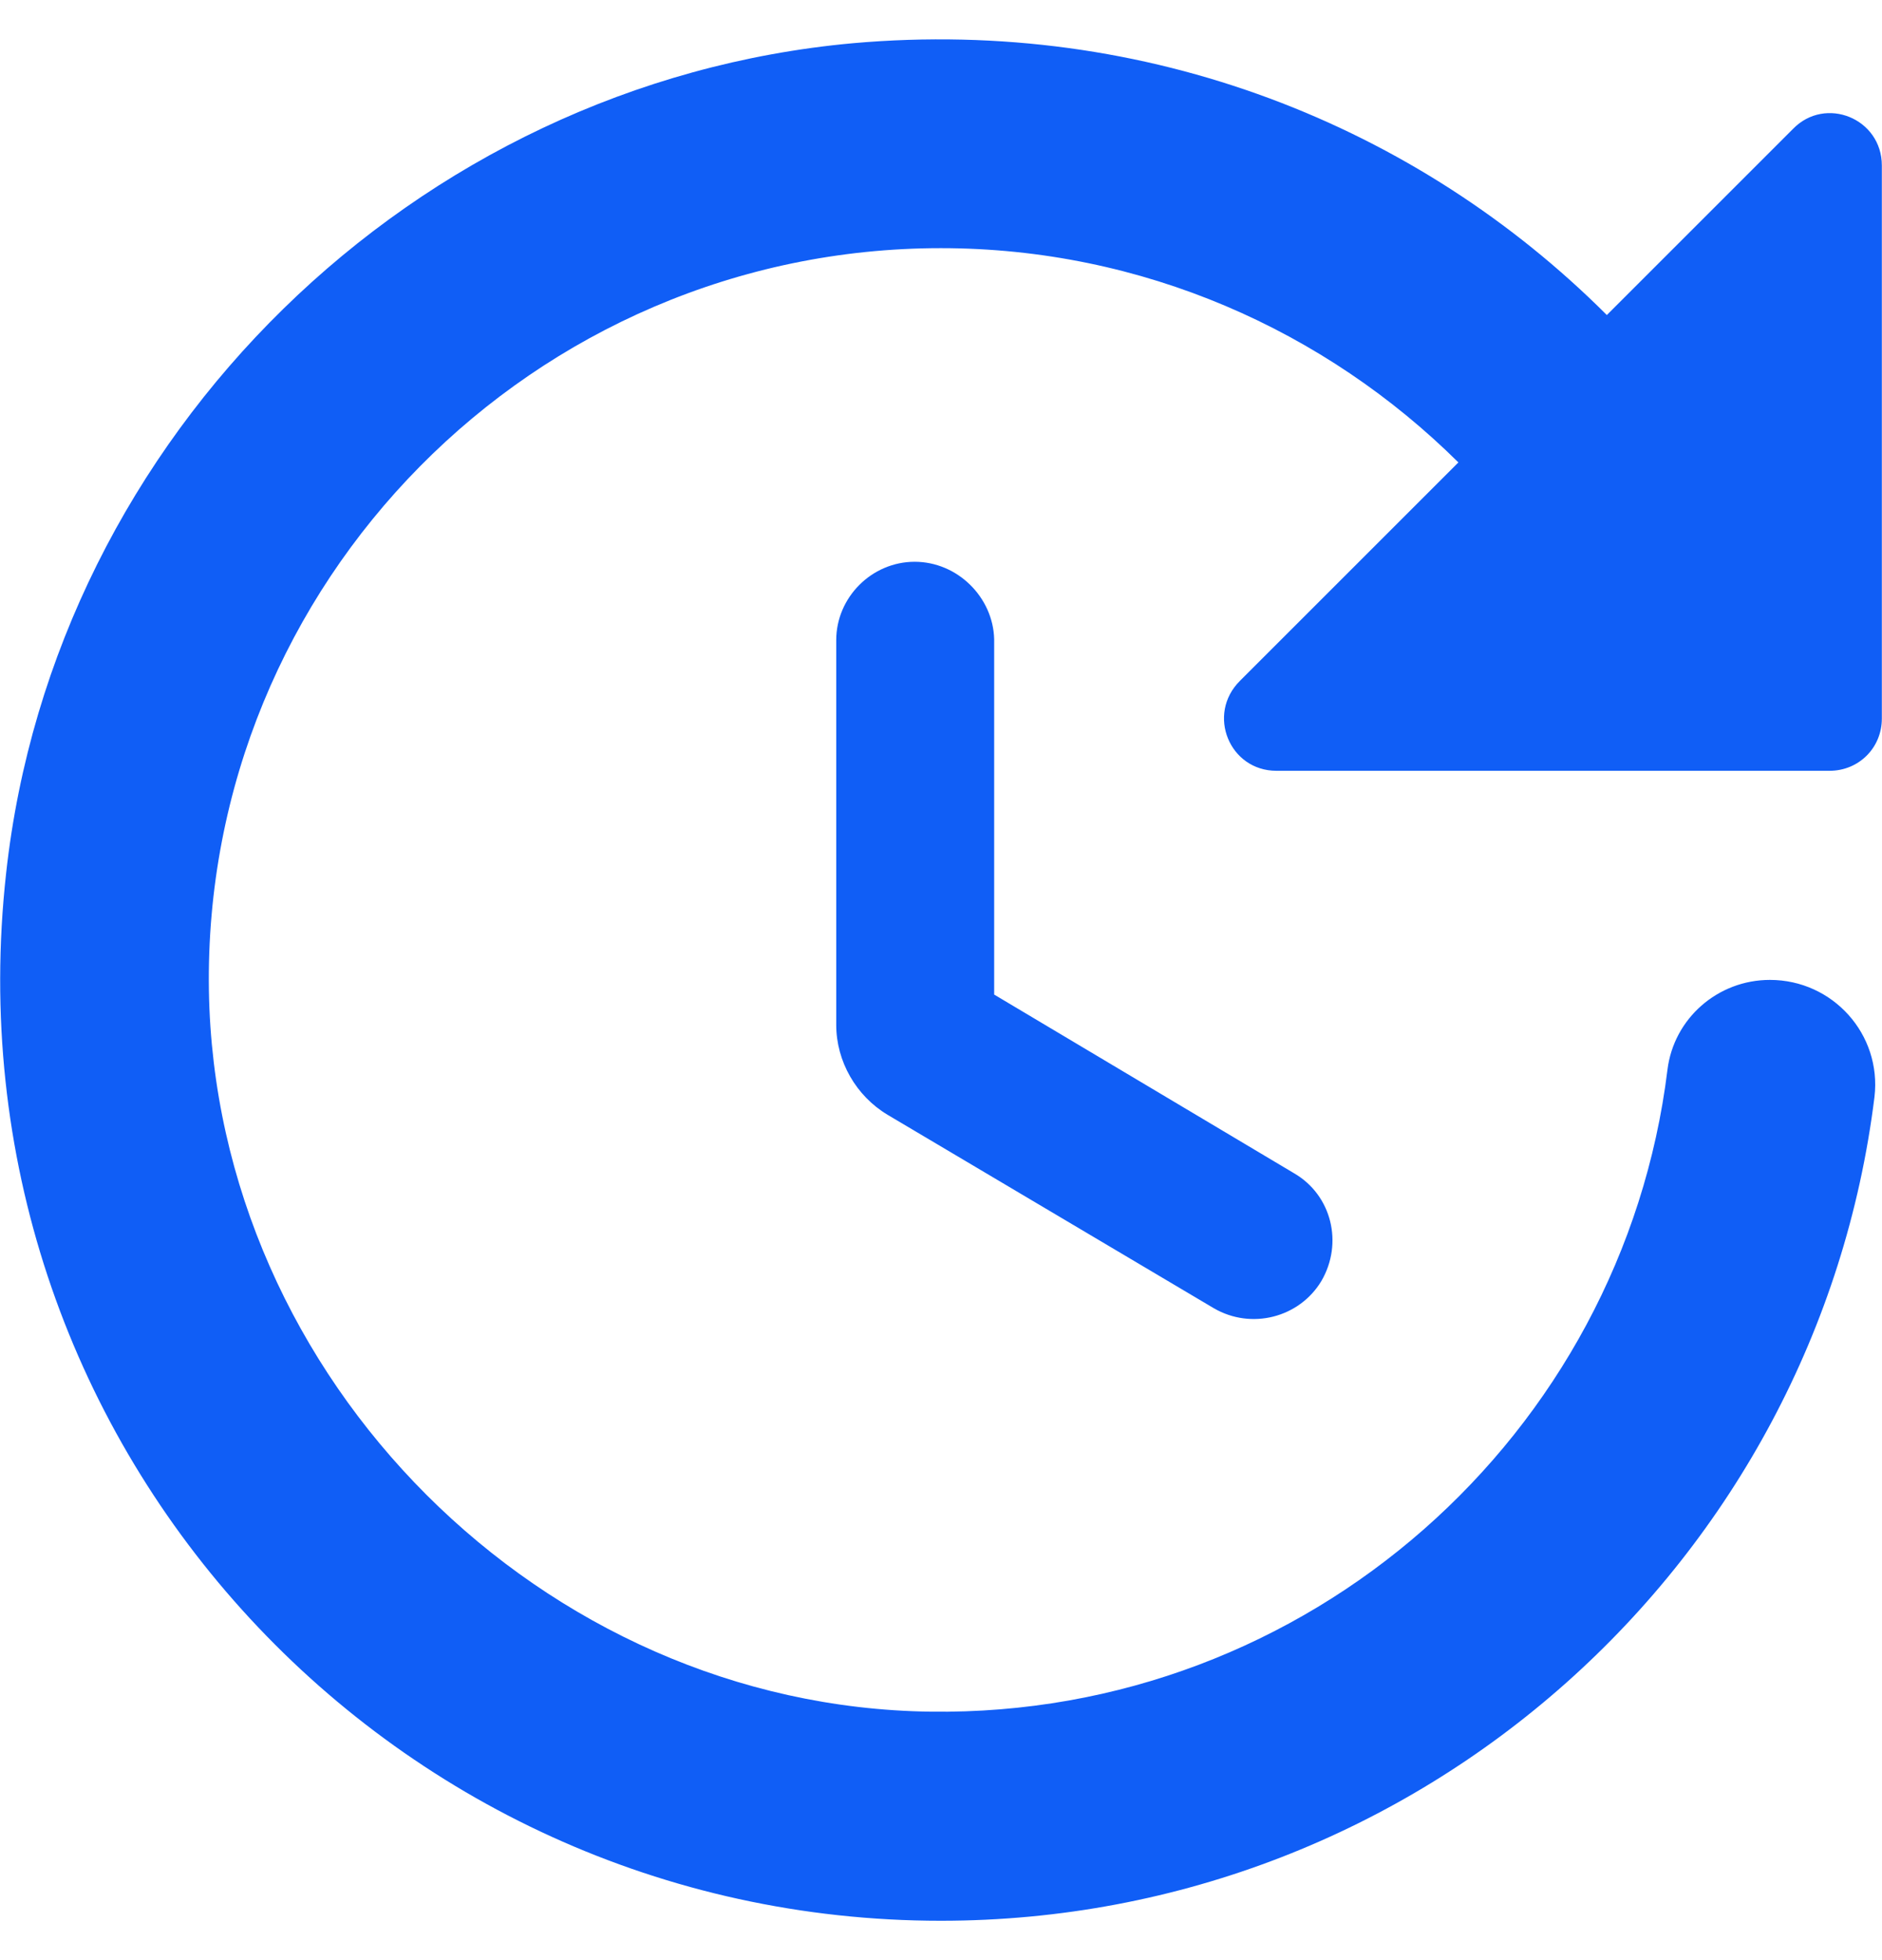 <svg width="24" height="25" viewBox="0 0 24 25" fill="none" xmlns="http://www.w3.org/2000/svg">
<path fill-rule="evenodd" clip-rule="evenodd" d="M23.998 2.111V9.165C23.998 9.538 23.704 9.831 23.331 9.831H16.278C15.678 9.831 15.384 9.111 15.811 8.685L18.598 5.898C16.904 4.218 14.571 3.165 11.998 3.165C6.811 3.165 2.584 7.431 2.664 12.631C2.744 17.591 6.918 21.765 11.864 21.831C16.678 21.898 20.691 18.298 21.264 13.645C21.344 12.991 21.904 12.498 22.571 12.498C23.371 12.498 23.998 13.191 23.904 13.991C23.171 19.911 18.118 24.498 11.998 24.498C4.918 24.498 -0.722 18.365 0.078 11.138C0.691 5.551 5.291 1.058 10.878 0.551C14.638 0.218 18.078 1.605 20.491 4.018L22.864 1.645C23.278 1.218 23.998 1.511 23.998 2.111ZM10.664 13.071V8.165C10.664 7.618 11.118 7.165 11.664 7.165C12.211 7.165 12.664 7.618 12.678 8.151V12.685L16.504 14.965C16.984 15.245 17.131 15.858 16.851 16.338C16.571 16.805 15.958 16.965 15.478 16.685L11.318 14.218C10.918 13.978 10.664 13.538 10.664 13.071Z" fill="#105EF6"/>
</svg>
